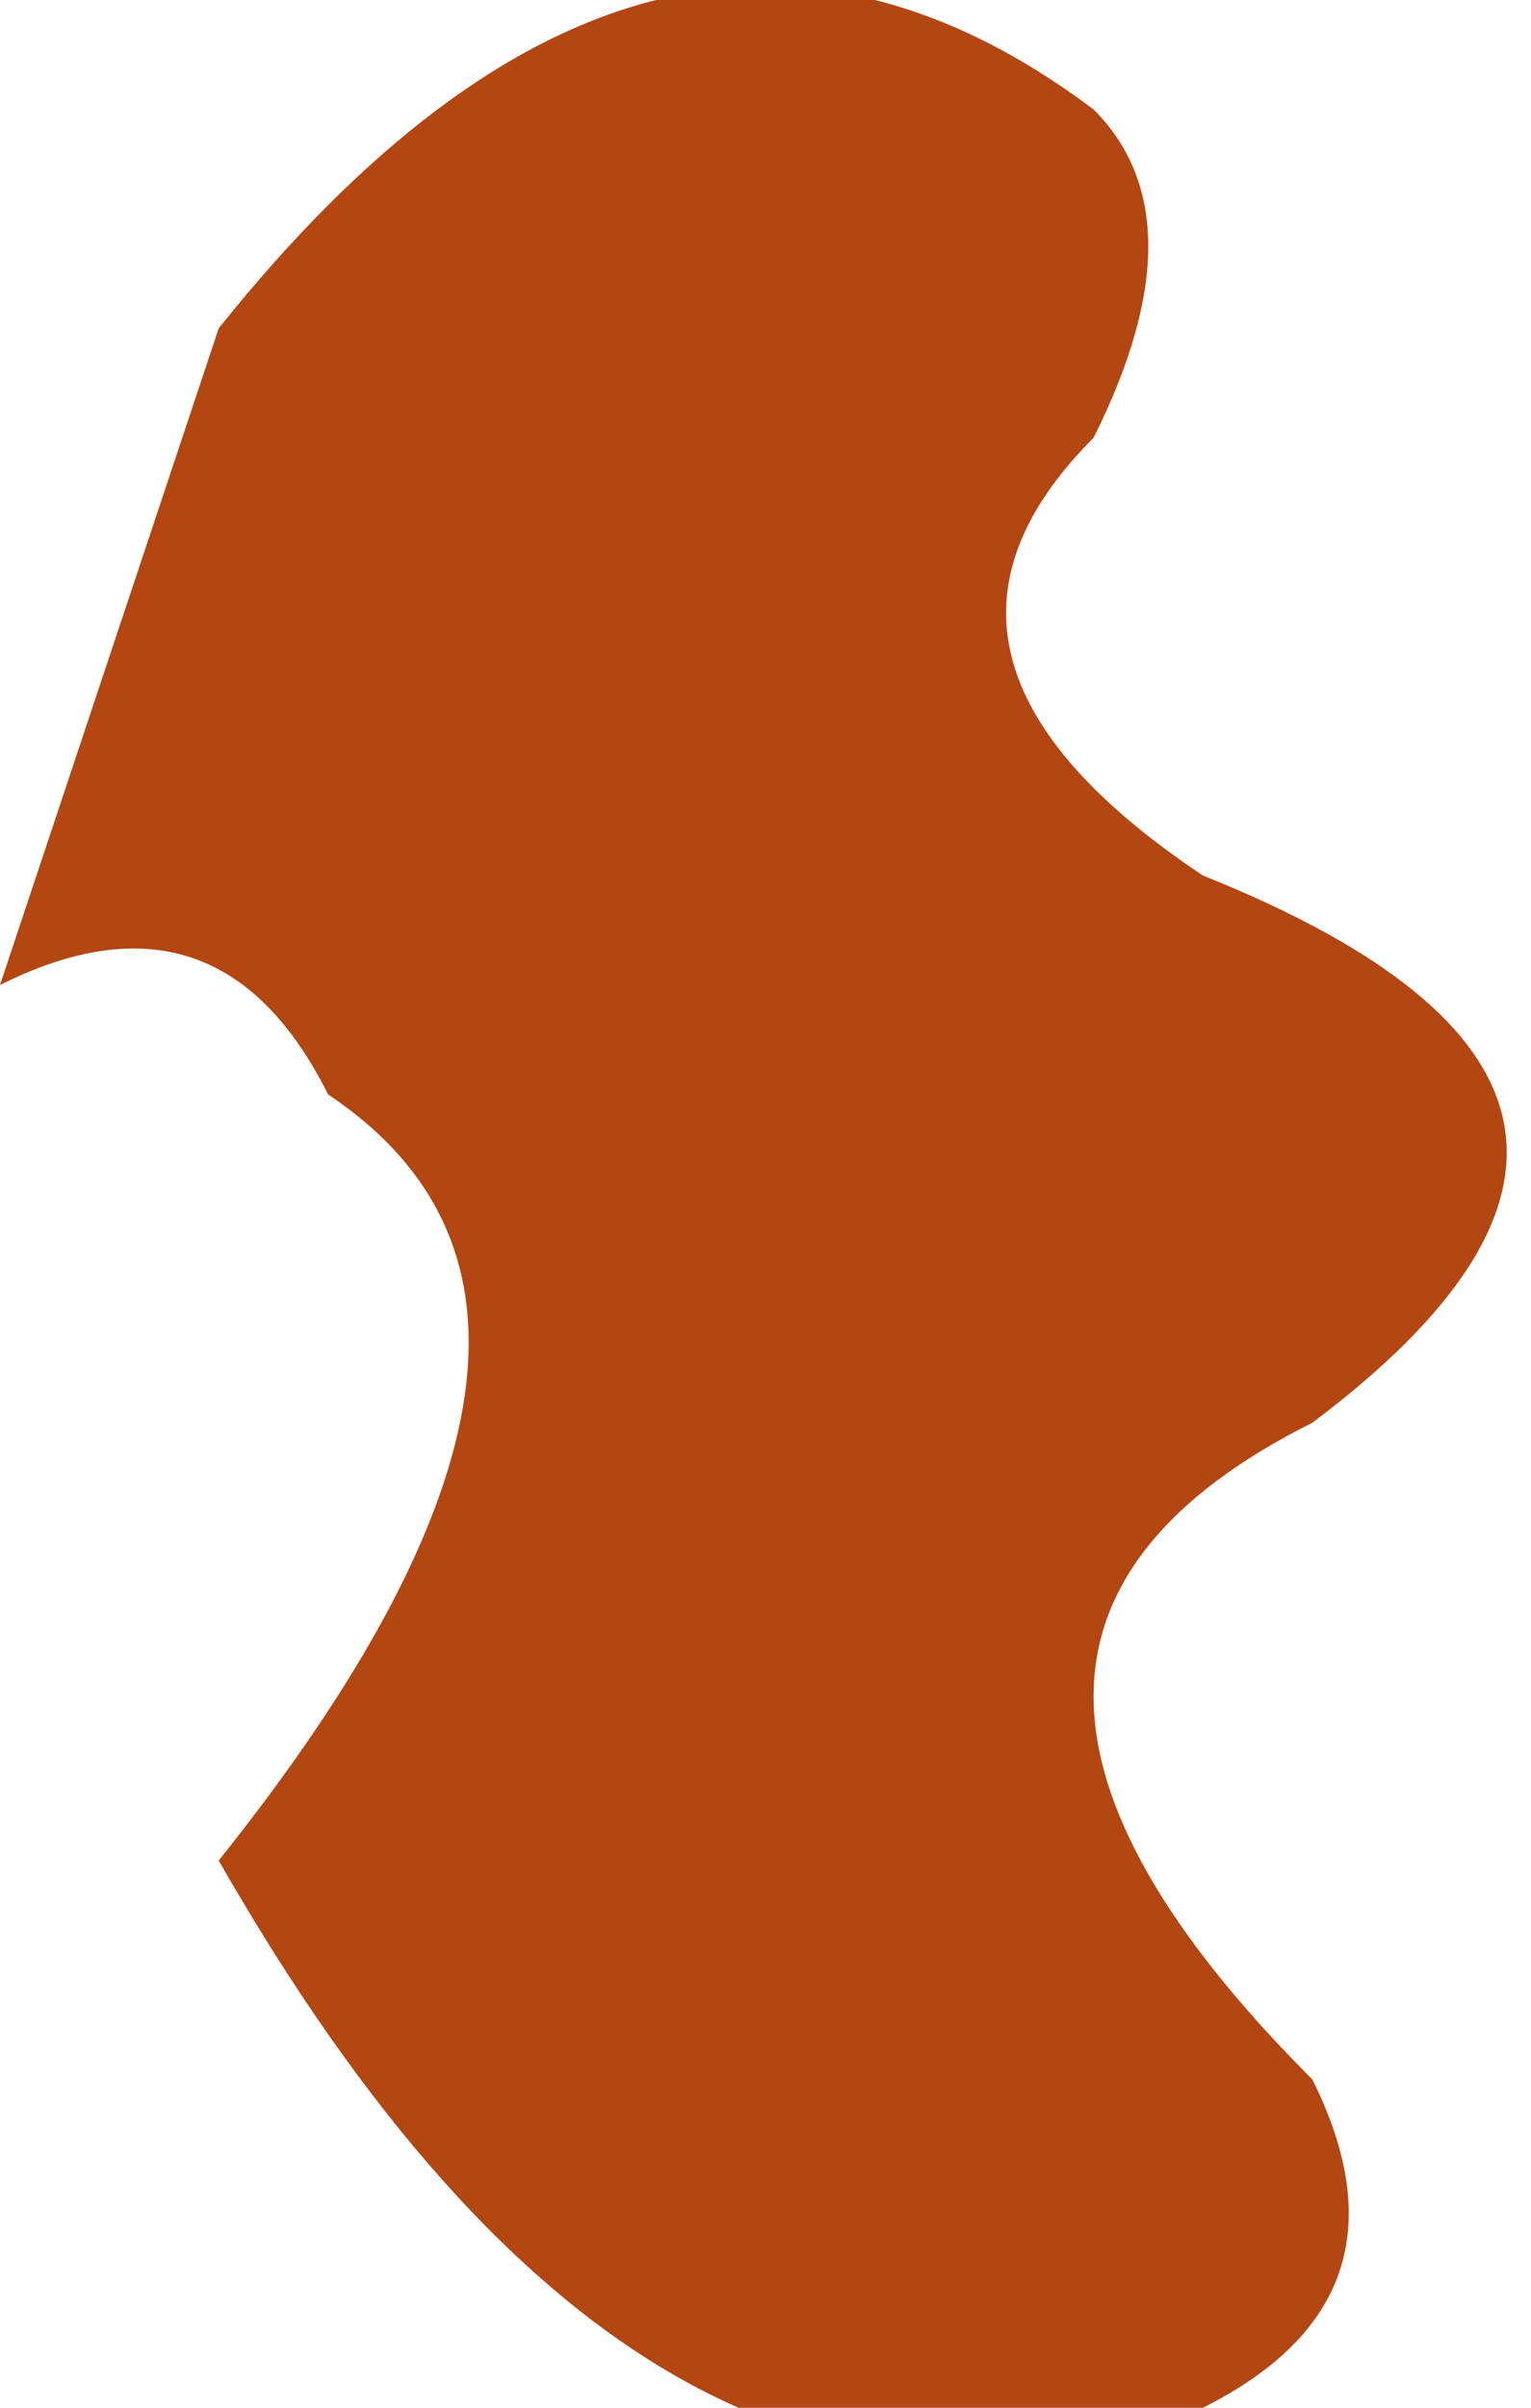 <?xml version="1.0" encoding="UTF-8" standalone="no"?>
<svg xmlns:xlink="http://www.w3.org/1999/xlink" height="1.1px" width="0.7px" xmlns="http://www.w3.org/2000/svg">
  <g transform="matrix(1.0, 0.0, 0.0, 1.0, 0.0, 0.0)">
    <path d="M0.5 0.05 Q0.55 0.1 0.5 0.2 0.4 0.3 0.55 0.4 0.8 0.5 0.6 0.65 0.4 0.75 0.6 0.95 0.65 1.05 0.55 1.1 0.3 1.2 0.1 0.85 0.3 0.6 0.15 0.5 0.1 0.4 0.0 0.45 L0.1 0.15 Q0.3 -0.1 0.5 0.05" fill="#b34611" fill-rule="evenodd" stroke="none"/>
  </g>
</svg>
